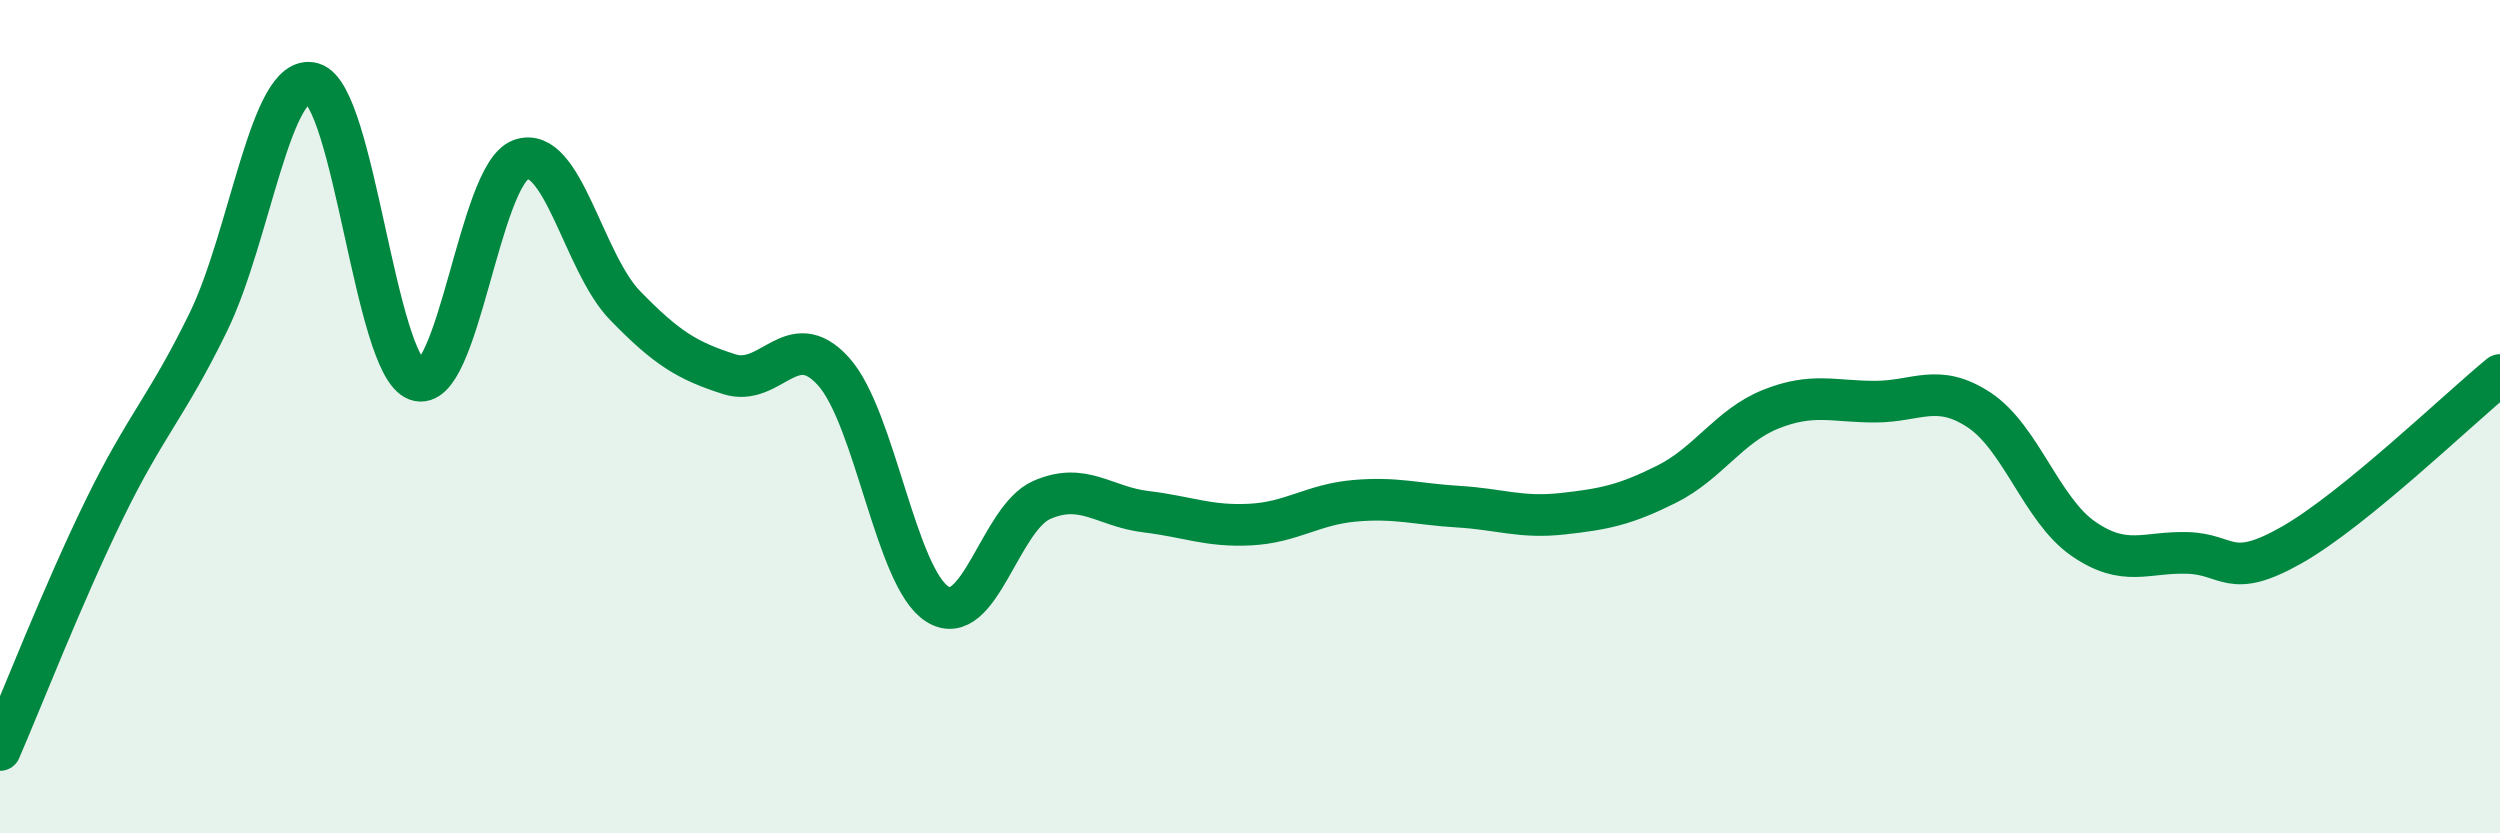 
    <svg width="60" height="20" viewBox="0 0 60 20" xmlns="http://www.w3.org/2000/svg">
      <path
        d="M 0,18 C 0.5,16.85 1.5,14.28 2.5,12.23 C 3.5,10.18 4,9.78 5,7.73 C 6,5.68 6.5,1.72 7.5,2 C 8.5,2.28 9,8.75 10,9.12 C 11,9.49 11.5,4.19 12.5,3.83 C 13.5,3.47 14,6.3 15,7.33 C 16,8.36 16.5,8.66 17.5,8.98 C 18.5,9.3 19,7.81 20,8.91 C 21,10.01 21.5,13.88 22.5,14.5 C 23.5,15.12 24,12.44 25,12 C 26,11.56 26.5,12.16 27.5,12.28 C 28.5,12.4 29,12.64 30,12.59 C 31,12.54 31.5,12.11 32.5,12.02 C 33.5,11.93 34,12.1 35,12.16 C 36,12.22 36.5,12.44 37.5,12.33 C 38.5,12.22 39,12.12 40,11.62 C 41,11.12 41.5,10.22 42.5,9.82 C 43.5,9.42 44,9.64 45,9.64 C 46,9.64 46.5,9.18 47.5,9.84 C 48.5,10.5 49,12.24 50,12.93 C 51,13.62 51.5,13.24 52.5,13.27 C 53.5,13.3 53.5,13.93 55,13.08 C 56.5,12.23 59,9.82 60,9L60 20L0 20Z"
        fill="#008740"
        opacity="0.1"
        stroke-linecap="round"
        stroke-linejoin="round"
      />
      <path
        d="M 0,18 C 0.5,16.85 1.5,14.28 2.5,12.23 C 3.5,10.18 4,9.78 5,7.73 C 6,5.68 6.5,1.72 7.5,2 C 8.5,2.28 9,8.75 10,9.12 C 11,9.49 11.5,4.19 12.5,3.83 C 13.5,3.47 14,6.3 15,7.33 C 16,8.36 16.5,8.66 17.5,8.98 C 18.5,9.3 19,7.81 20,8.91 C 21,10.01 21.5,13.88 22.5,14.5 C 23.5,15.12 24,12.44 25,12 C 26,11.56 26.5,12.16 27.5,12.28 C 28.5,12.4 29,12.64 30,12.59 C 31,12.54 31.5,12.11 32.5,12.02 C 33.5,11.93 34,12.1 35,12.16 C 36,12.22 36.5,12.44 37.5,12.33 C 38.5,12.22 39,12.12 40,11.62 C 41,11.12 41.5,10.22 42.5,9.82 C 43.5,9.42 44,9.64 45,9.64 C 46,9.64 46.5,9.18 47.5,9.84 C 48.5,10.5 49,12.24 50,12.93 C 51,13.62 51.5,13.24 52.5,13.27 C 53.5,13.3 53.5,13.93 55,13.08 C 56.5,12.23 59,9.82 60,9"
        stroke="#008740"
        stroke-width="1"
        fill="none"
        stroke-linecap="round"
        stroke-linejoin="round"
      />
    </svg>
  
